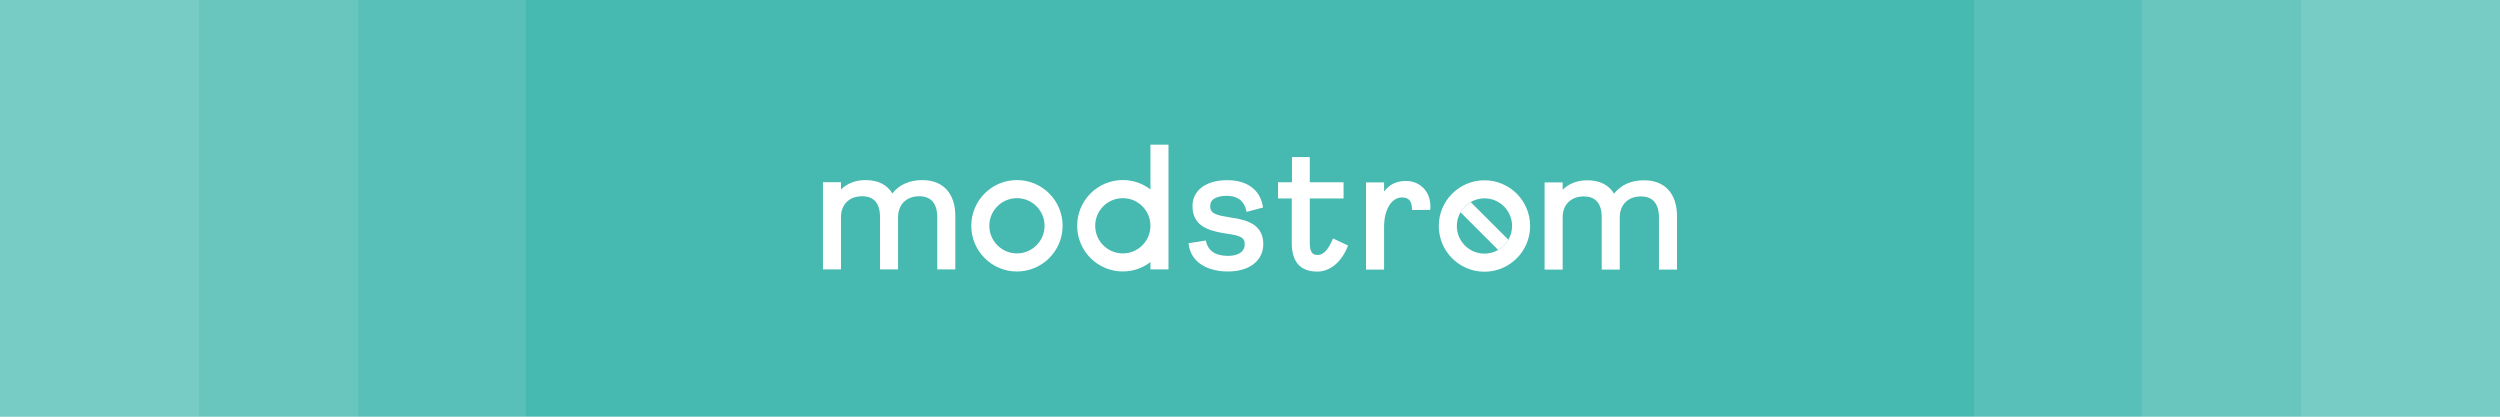<?xml version="1.0" encoding="UTF-8"?><svg id="Layer_1" xmlns="http://www.w3.org/2000/svg" xmlns:xlink="http://www.w3.org/1999/xlink" viewBox="0 0 600 100"><defs><style>.cls-1{fill:none;}.cls-2{opacity:.1;}.cls-2,.cls-3{fill:#fff;}.cls-4{clip-path:url(#clippath);}.cls-5{fill:#46b9b0;}.cls-3{fill-rule:evenodd;}</style><clipPath id="clippath"><rect class="cls-1" x="0" width="600" height="100"/></clipPath></defs><g class="cls-4"><rect class="cls-5" x="0" width="600" height="100"/><g><path class="cls-3" d="m394.62,43.27c-3.14,0-5.58,1.08-7.25,3.21-1.24-2.1-3.46-3.21-6.45-3.21-2.36,0-4.41.8-5.88,2.26v-1.76h-4.34v20.93h4.34v-12.56c0-3.04,1.99-5,5.08-5,2.84,0,4.29,1.7,4.29,5.04v12.52h4.33v-12.52c0-3.06,2-5.04,5.08-5.04,3.58,0,4.33,2.74,4.33,5.04v12.52h4.33v-12.85c0-5.38-2.94-8.58-7.87-8.58"/><path class="cls-3" d="m352.97,48.5c-1.02.59-1.86,1.43-2.45,2.45l9.04,9.04c1.02-.59,1.86-1.43,2.45-2.45l-9.04-9.04h0Z"/><path class="cls-3" d="m349.64,54.24c0-1.2.32-2.32.89-3.3.59-1.02,1.43-1.87,2.45-2.45.97-.56,2.09-.89,3.29-.89,3.66,0,6.63,2.97,6.63,6.63,0,1.2-.32,2.32-.89,3.3-.59,1.02-1.43,1.87-2.45,2.45-.97.56-2.09.89-3.29.89-3.66,0-6.63-2.97-6.63-6.63m6.63-10.97c-6.05,0-10.96,4.91-10.96,10.97s4.91,10.97,10.96,10.97,10.96-4.91,10.96-10.97-4.91-10.97-10.96-10.97m-12.97,6.24c0-3.52-2.47-6.08-5.87-6.08-2.26,0-4.02.85-5.25,2.54v-2.2h-4.34v20.93h4.34v-10.3c0-4.06,1.79-7.01,4.25-7.01,1.74,0,2.45.87,2.45,2.99h0s4.37,0,4.37,0c.03-.29.05-.59.05-.88m-23.55,8.14c-1.1,2.45-2.18,3.55-3.49,3.55-.99,0-1.91-.34-1.91-2.83v-10.73h8.11v-3.88h-8.11v-6.05h-4.28v6.05h-3.35v3.88h3.3v10.64c0,4.59,2.06,6.91,6.11,6.91,3.03,0,5.74-2.19,7.25-5.87l.16-.38-3.61-1.7-.18.4Zm-23.43-5.27l-2.39-.42c-2.96-.49-3.48-1.21-3.48-2.54,0-2.17,2.77-2.41,3.95-2.41,3.42,0,4.4,2.14,4.67,3.42l.1.44,3.96-1.06-.07-.39c-.7-3.92-3.8-6.17-8.53-6.17-5.06,0-8.33,2.44-8.33,6.2,0,4.53,3.38,5.78,7.05,6.45l2.33.37c2.7.49,3.15,1.13,3.15,2.37,0,2.58-3.03,2.78-3.95,2.78-3.13,0-4.89-1.22-5.38-3.69l-4.15.66c.51,4.98,5.13,6.78,9.44,6.78,5.16,0,8.5-2.58,8.5-6.58,0-4.44-3.48-5.64-6.88-6.24m-26.83,8.48c-3.66,0-6.63-2.97-6.63-6.63s2.97-6.63,6.63-6.63,6.61,2.96,6.63,6.6v.06c-.02,3.64-2.98,6.6-6.63,6.6h0Zm6.63-26.09v10.73c-1.84-1.4-4.13-2.25-6.63-2.25-6.05,0-10.96,4.91-10.96,10.97s4.91,10.97,10.96,10.97c2.5,0,4.79-.84,6.63-2.25v1.75h4.33v-29.92h-4.34Zm-32.04,8.49c-6.05,0-10.96,4.91-10.96,10.97s4.91,10.97,10.96,10.97,10.96-4.91,10.96-10.97-4.91-10.97-10.96-10.97m0,4.34c3.66,0,6.63,2.98,6.63,6.63s-2.97,6.63-6.63,6.63-6.63-2.98-6.63-6.63,2.97-6.63,6.63-6.63m-22.65-4.34c-3.14,0-5.58,1.08-7.25,3.21-1.24-2.1-3.46-3.21-6.45-3.21-2.36,0-4.41.8-5.88,2.27v-1.76h-4.33v20.93h4.33v-12.56c0-3.04,2-5,5.08-5,2.84,0,4.29,1.7,4.29,5.04v12.52h4.33v-12.52c0-3.06,2-5.04,5.08-5.04,3.58,0,4.33,2.74,4.33,5.04v12.52h4.33v-12.85c0-5.38-2.94-8.58-7.87-8.58"/></g><g><g><rect class="cls-2" x="-199.69" y="-268.57" width="325.91" height="936.82"/><rect class="cls-2" x="473.78" y="-268.57" width="325.91" height="936.82"/></g><g><rect class="cls-2" x="-315.31" y="-376.96" width="401.32" height="1153.59"/><rect class="cls-2" x="513.99" y="-376.96" width="401.32" height="1153.59"/></g><g><rect class="cls-2" x="-425.38" y="-480.13" width="473.11" height="1359.94"/><rect class="cls-2" x="552.27" y="-480.13" width="473.11" height="1359.94"/></g></g></g></svg>